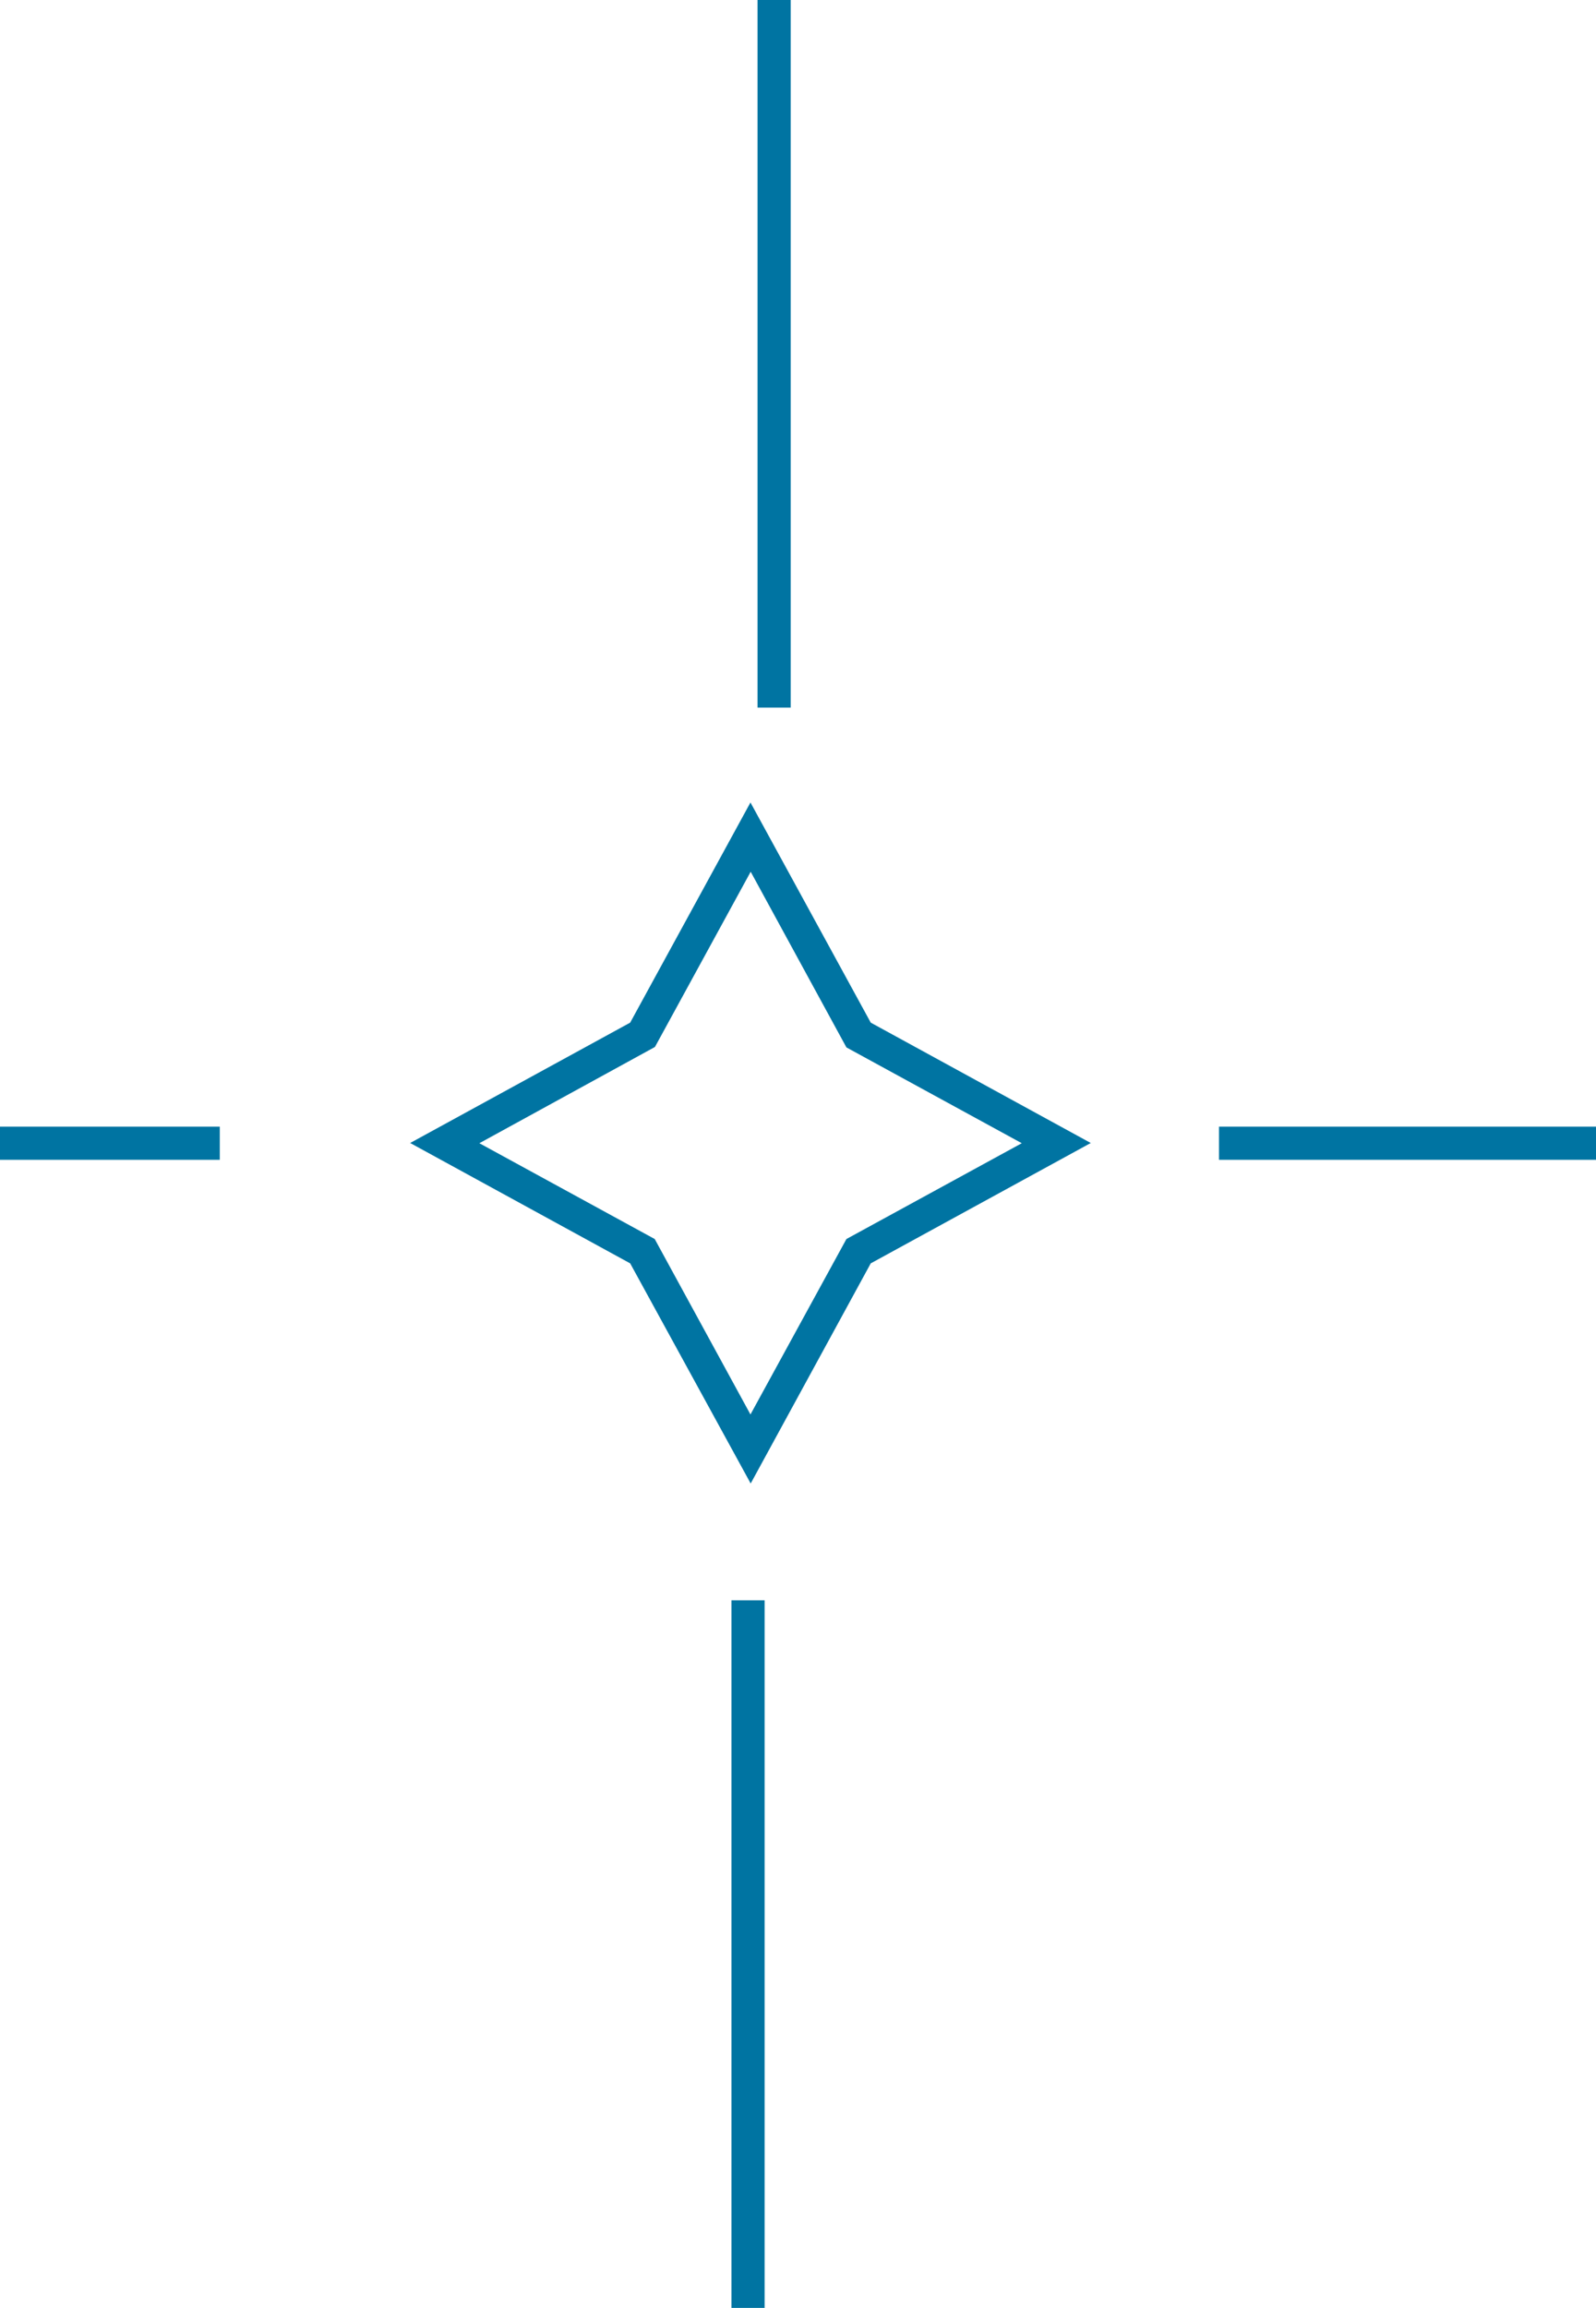 <svg xmlns="http://www.w3.org/2000/svg" viewBox="0 0 72.18 104.31"><defs><style>.cls-1{fill:#0074a2}</style></defs><title>07-stella-dx1</title><g id="Livello_2" data-name="Livello 2"><g id="Layer_1" data-name="Layer 1"><path class="cls-1" d="M34.26 0h1.5v31.98h-1.5zM33.08 72.33h1.5v31.98h-1.5zM55.13 50.92h17.05v1.5H55.13zM0 50.92h9.94v1.5H0zM33.95 67.05L28.5 57.1l-9.95-5.44 9.95-5.44 5.44-9.95 5.44 9.95 9.95 5.44-9.95 5.44zM21.68 51.67L29.61 56l4.33 7.93L38.28 56l7.93-4.33-7.93-4.33-4.33-7.94-4.33 7.92z"/></g></g></svg>